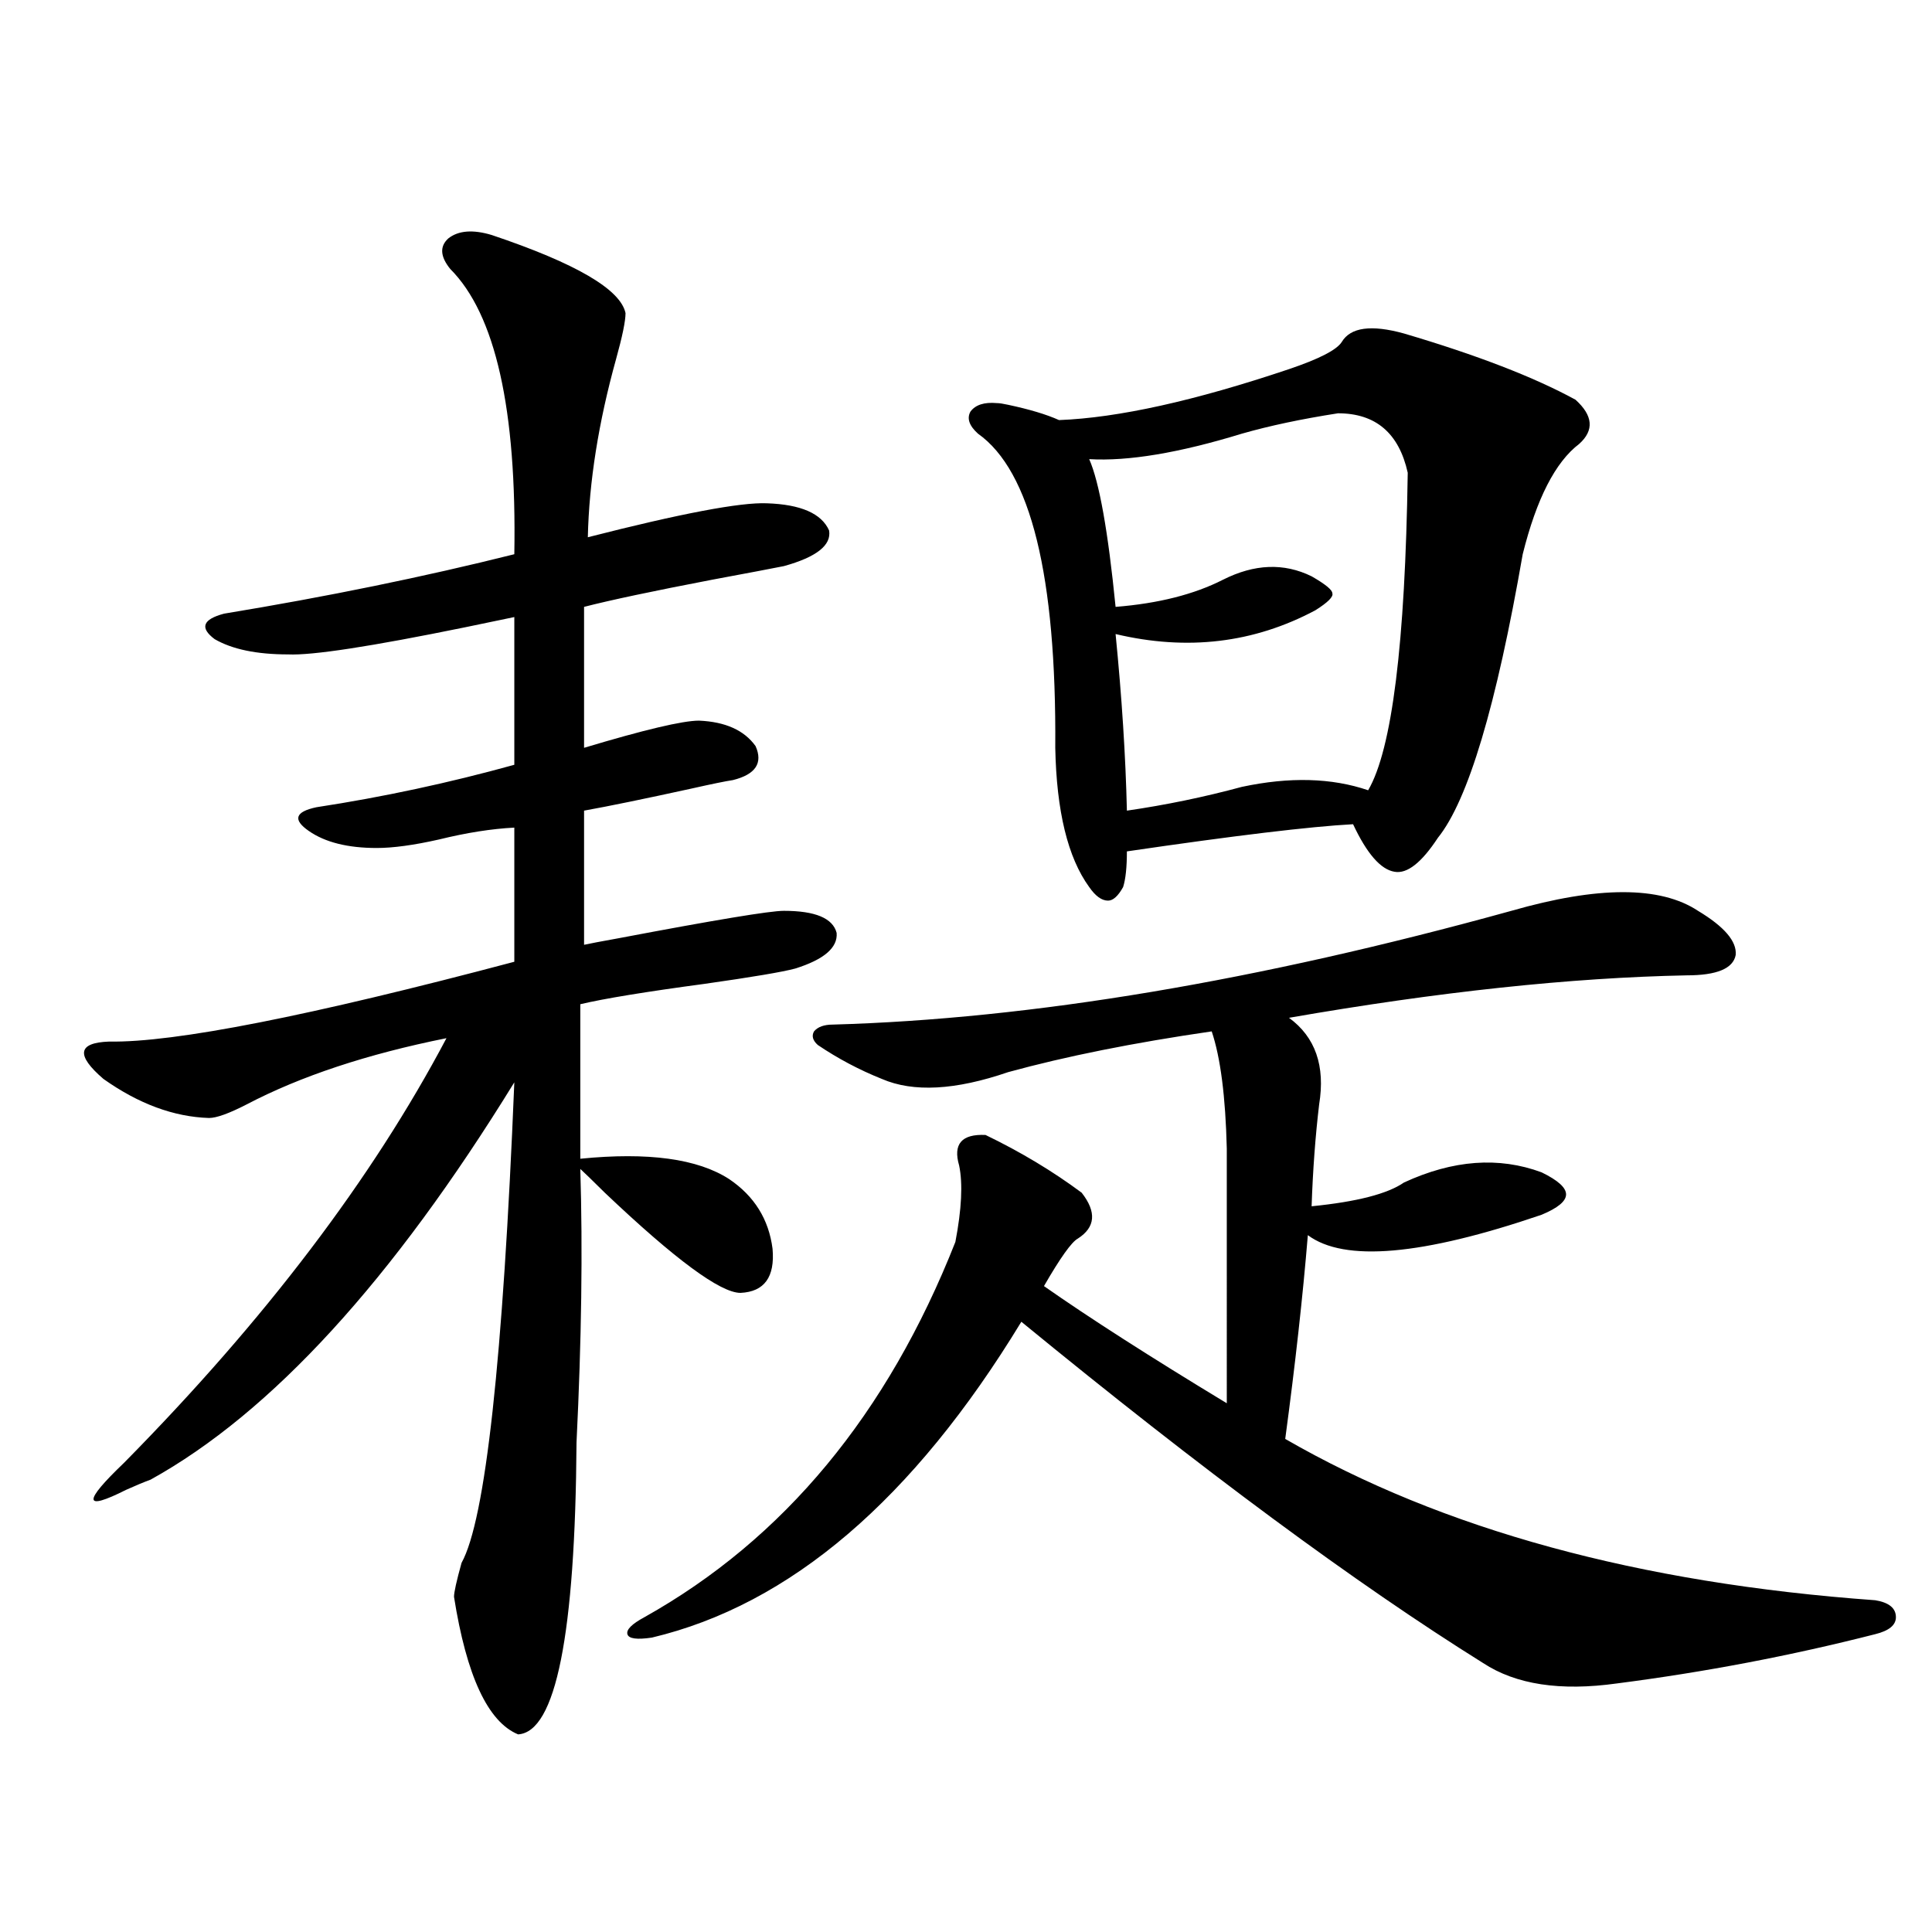 <?xml version="1.0" encoding="utf-8"?>
<!-- Generator: Adobe Illustrator 16.0.0, SVG Export Plug-In . SVG Version: 6.00 Build 0)  -->
<!DOCTYPE svg PUBLIC "-//W3C//DTD SVG 1.1//EN" "http://www.w3.org/Graphics/SVG/1.1/DTD/svg11.dtd">
<svg version="1.1" id="图层_1" xmlns="http://www.w3.org/2000/svg" xmlns:xlink="http://www.w3.org/1999/xlink" x="0px" y="0px"
	 width="1000px" height="1000px" viewBox="0 0 1000 1000" enable-background="new 0 0 1000 1000" xml:space="preserve">
<path d="M254.506,121.637c43.566,14.652,66.66,28.125,69.267,40.43c0,4.105-1.631,12.016-4.878,23.73
	c-9.115,32.821-13.993,63.583-14.634,92.285c48.124-12.305,79.022-18.155,92.681-17.578c17.561,0.59,28.292,5.273,32.194,14.063
	c1.296,7.622-6.509,13.774-23.414,18.457c-5.854,1.181-18.216,3.516-37.072,7.031c-30.578,5.864-52.682,10.547-66.34,14.063v72.949
	c31.219-9.366,51.051-14.063,59.511-14.063c13.658,0.591,23.414,4.985,29.268,13.184c3.902,8.789,0,14.653-11.707,17.578
	c-3.902,0.591-11.066,2.06-21.463,4.395c-24.069,5.273-42.605,9.091-55.608,11.426v69.434c2.592-0.577,8.78-1.758,18.536-3.516
	c49.42-9.366,77.712-14.063,84.876-14.063c16.25,0,25.365,3.817,27.316,11.426c0.641,7.622-6.509,13.774-21.463,18.457
	c-6.509,1.758-22.118,4.395-46.828,7.91c-30.578,4.106-52.041,7.622-64.389,10.547v79.98c35.121-3.516,60.807,0,77.071,10.547
	c13.003,8.789,20.487,20.806,22.438,36.035c1.296,14.653-4.237,22.274-16.585,22.852c-10.411,0-33.825-17.276-70.242-51.855
	c-6.509-6.44-10.731-10.547-12.683-12.305c1.296,41.61,0.641,88.77-1.951,141.504c-0.655,99.604-10.731,149.991-30.243,151.172
	c-15.609-6.454-26.676-30.185-33.17-71.191c0-2.349,1.296-8.198,3.902-17.578c12.348-22.261,21.463-105.167,27.316-248.73
	C203.12,662.755,140.362,731.31,77.925,765.875c-3.262,1.181-7.484,2.938-12.683,5.273c-22.118,11.138-22.438,6.454-0.976-14.063
	c72.834-73.828,128.442-147.065,166.825-219.727c-40.975,8.212-75.455,19.638-103.412,34.277
	c-9.115,4.696-15.609,7.031-19.512,7.031c-18.216-0.577-36.432-7.319-54.633-20.215c-14.313-12.305-13.338-18.745,2.927-19.336
	c33.811,0.591,103.732-13.184,209.751-41.309v-69.434c-11.707,0.591-24.725,2.637-39.023,6.152
	c-13.018,2.938-23.749,4.395-32.194,4.395c-14.969,0-26.676-2.925-35.121-8.789c-8.46-5.851-7.164-9.956,3.902-12.305
	c34.466-5.273,68.611-12.593,102.437-21.973v-76.465c-5.854,1.181-14.313,2.938-25.365,5.273
	c-48.779,9.97-79.357,14.653-91.705,14.063c-16.265,0-28.947-2.637-38.048-7.91c-7.805-5.851-6.188-10.245,4.878-13.184
	c53.322-8.789,103.412-19.034,150.24-30.762c1.296-74.996-9.756-124.215-33.17-147.656c-5.213-6.441-5.533-11.715-0.976-15.82
	C237.266,119.302,244.75,118.711,254.506,121.637z M878.881,471.441c13.658,8.212,20.152,15.82,19.512,22.852
	c-1.311,7.031-9.756,10.547-25.365,10.547c-59.846,1.181-128.457,8.501-205.849,21.973c13.658,9.97,18.856,24.911,15.609,44.824
	c-1.951,16.411-3.262,33.989-3.902,52.734c23.414-2.335,39.344-6.44,47.804-12.305c25.365-11.714,49.1-13.472,71.218-5.273
	c8.445,4.106,12.683,7.91,12.683,11.426s-4.237,7.031-12.683,10.547c-61.797,21.094-102.116,24.609-120.973,10.547
	c-2.606,31.641-6.509,66.797-11.707,105.469c81.294,46.884,183.075,74.707,305.358,83.496c7.149,1.167,10.731,4.093,10.731,8.789
	c0,4.093-3.582,7.031-10.731,8.789c-43.581,11.124-88.138,19.624-133.655,25.488c-29.268,4.093-52.361,0.577-69.267-10.547
	c-65.699-41.007-145.362-99.894-239.019-176.66c-55.943,91.997-119.677,146.476-191.215,163.477
	c-7.805,1.167-12.042,0.577-12.683-1.758c-0.655-2.349,2.271-5.273,8.78-8.789c72.193-40.43,125.851-105.167,160.972-194.238
	c3.247-16.987,3.902-30.171,1.951-39.551c-3.262-11.124,1.296-16.397,13.658-15.82c18.201,8.789,34.786,18.759,49.755,29.883
	c7.805,9.97,7.149,17.88-1.951,23.73c-3.262,1.758-9.115,9.97-17.561,24.609c23.414,16.411,54.953,36.626,94.632,60.645V594.488
	c-0.655-26.944-3.262-47.159-7.805-60.645c-40.334,5.864-75.455,12.896-105.363,21.094c-27.316,9.38-49.114,10.547-65.364,3.516
	c-11.707-4.683-22.773-10.547-33.17-17.578c-2.606-2.335-3.262-4.683-1.951-7.031c1.951-2.335,5.198-3.516,9.756-3.516
	c102.757-2.925,219.827-22.55,351.211-58.887C827.175,458.56,859.369,458.56,878.881,471.441z M726.689,172.613
	c37.713,11.137,67.315,22.563,88.778,34.277c9.101,8.212,9.756,15.82,1.951,22.852c-12.362,9.379-22.118,28.427-29.268,57.129
	c-13.658,78.524-28.292,127.441-43.901,146.777c-8.46,12.896-15.944,18.759-22.438,17.578c-7.164-1.167-14.313-9.366-21.463-24.609
	c-22.118,1.181-61.142,5.864-117.07,14.063c0,8.212-0.655,14.364-1.951,18.457c-2.606,4.696-5.213,7.031-7.805,7.031
	c-3.262,0-6.509-2.335-9.756-7.031c-11.066-15.229-16.92-39.249-17.561-72.07c0.641-89.058-12.683-143.262-39.999-162.598
	c-4.558-4.093-5.854-7.91-3.902-11.426c2.592-3.516,7.149-4.972,13.658-4.395c1.296,0,3.247,0.302,5.854,0.879
	c11.052,2.348,19.832,4.984,26.341,7.91c30.563-1.168,70.242-9.957,119.021-26.367c15.609-5.273,24.71-9.957,27.316-14.063
	C699.038,169.399,709.77,167.93,726.689,172.613z M692.544,213.922c-18.871,2.938-35.456,6.454-49.755,10.547
	c-32.529,9.97-58.87,14.364-79.022,13.184c5.198,11.728,9.756,37.216,13.658,76.465c22.104-1.758,40.64-6.44,55.608-14.063
	c16.25-8.198,31.539-8.789,45.853-1.758c7.149,4.106,10.731,7.031,10.731,8.789c0.641,1.758-2.286,4.696-8.78,8.789
	c-31.874,17.001-66.34,21.094-103.412,12.305c3.247,32.821,5.198,63.281,5.854,91.406c20.152-2.925,39.999-7.031,59.511-12.305
	c24.71-5.273,46.493-4.683,65.364,1.758c12.348-21.094,19.177-75.874,20.487-164.355
	C724.083,224.18,712.056,213.922,692.544,213.922z"/>
</svg>
